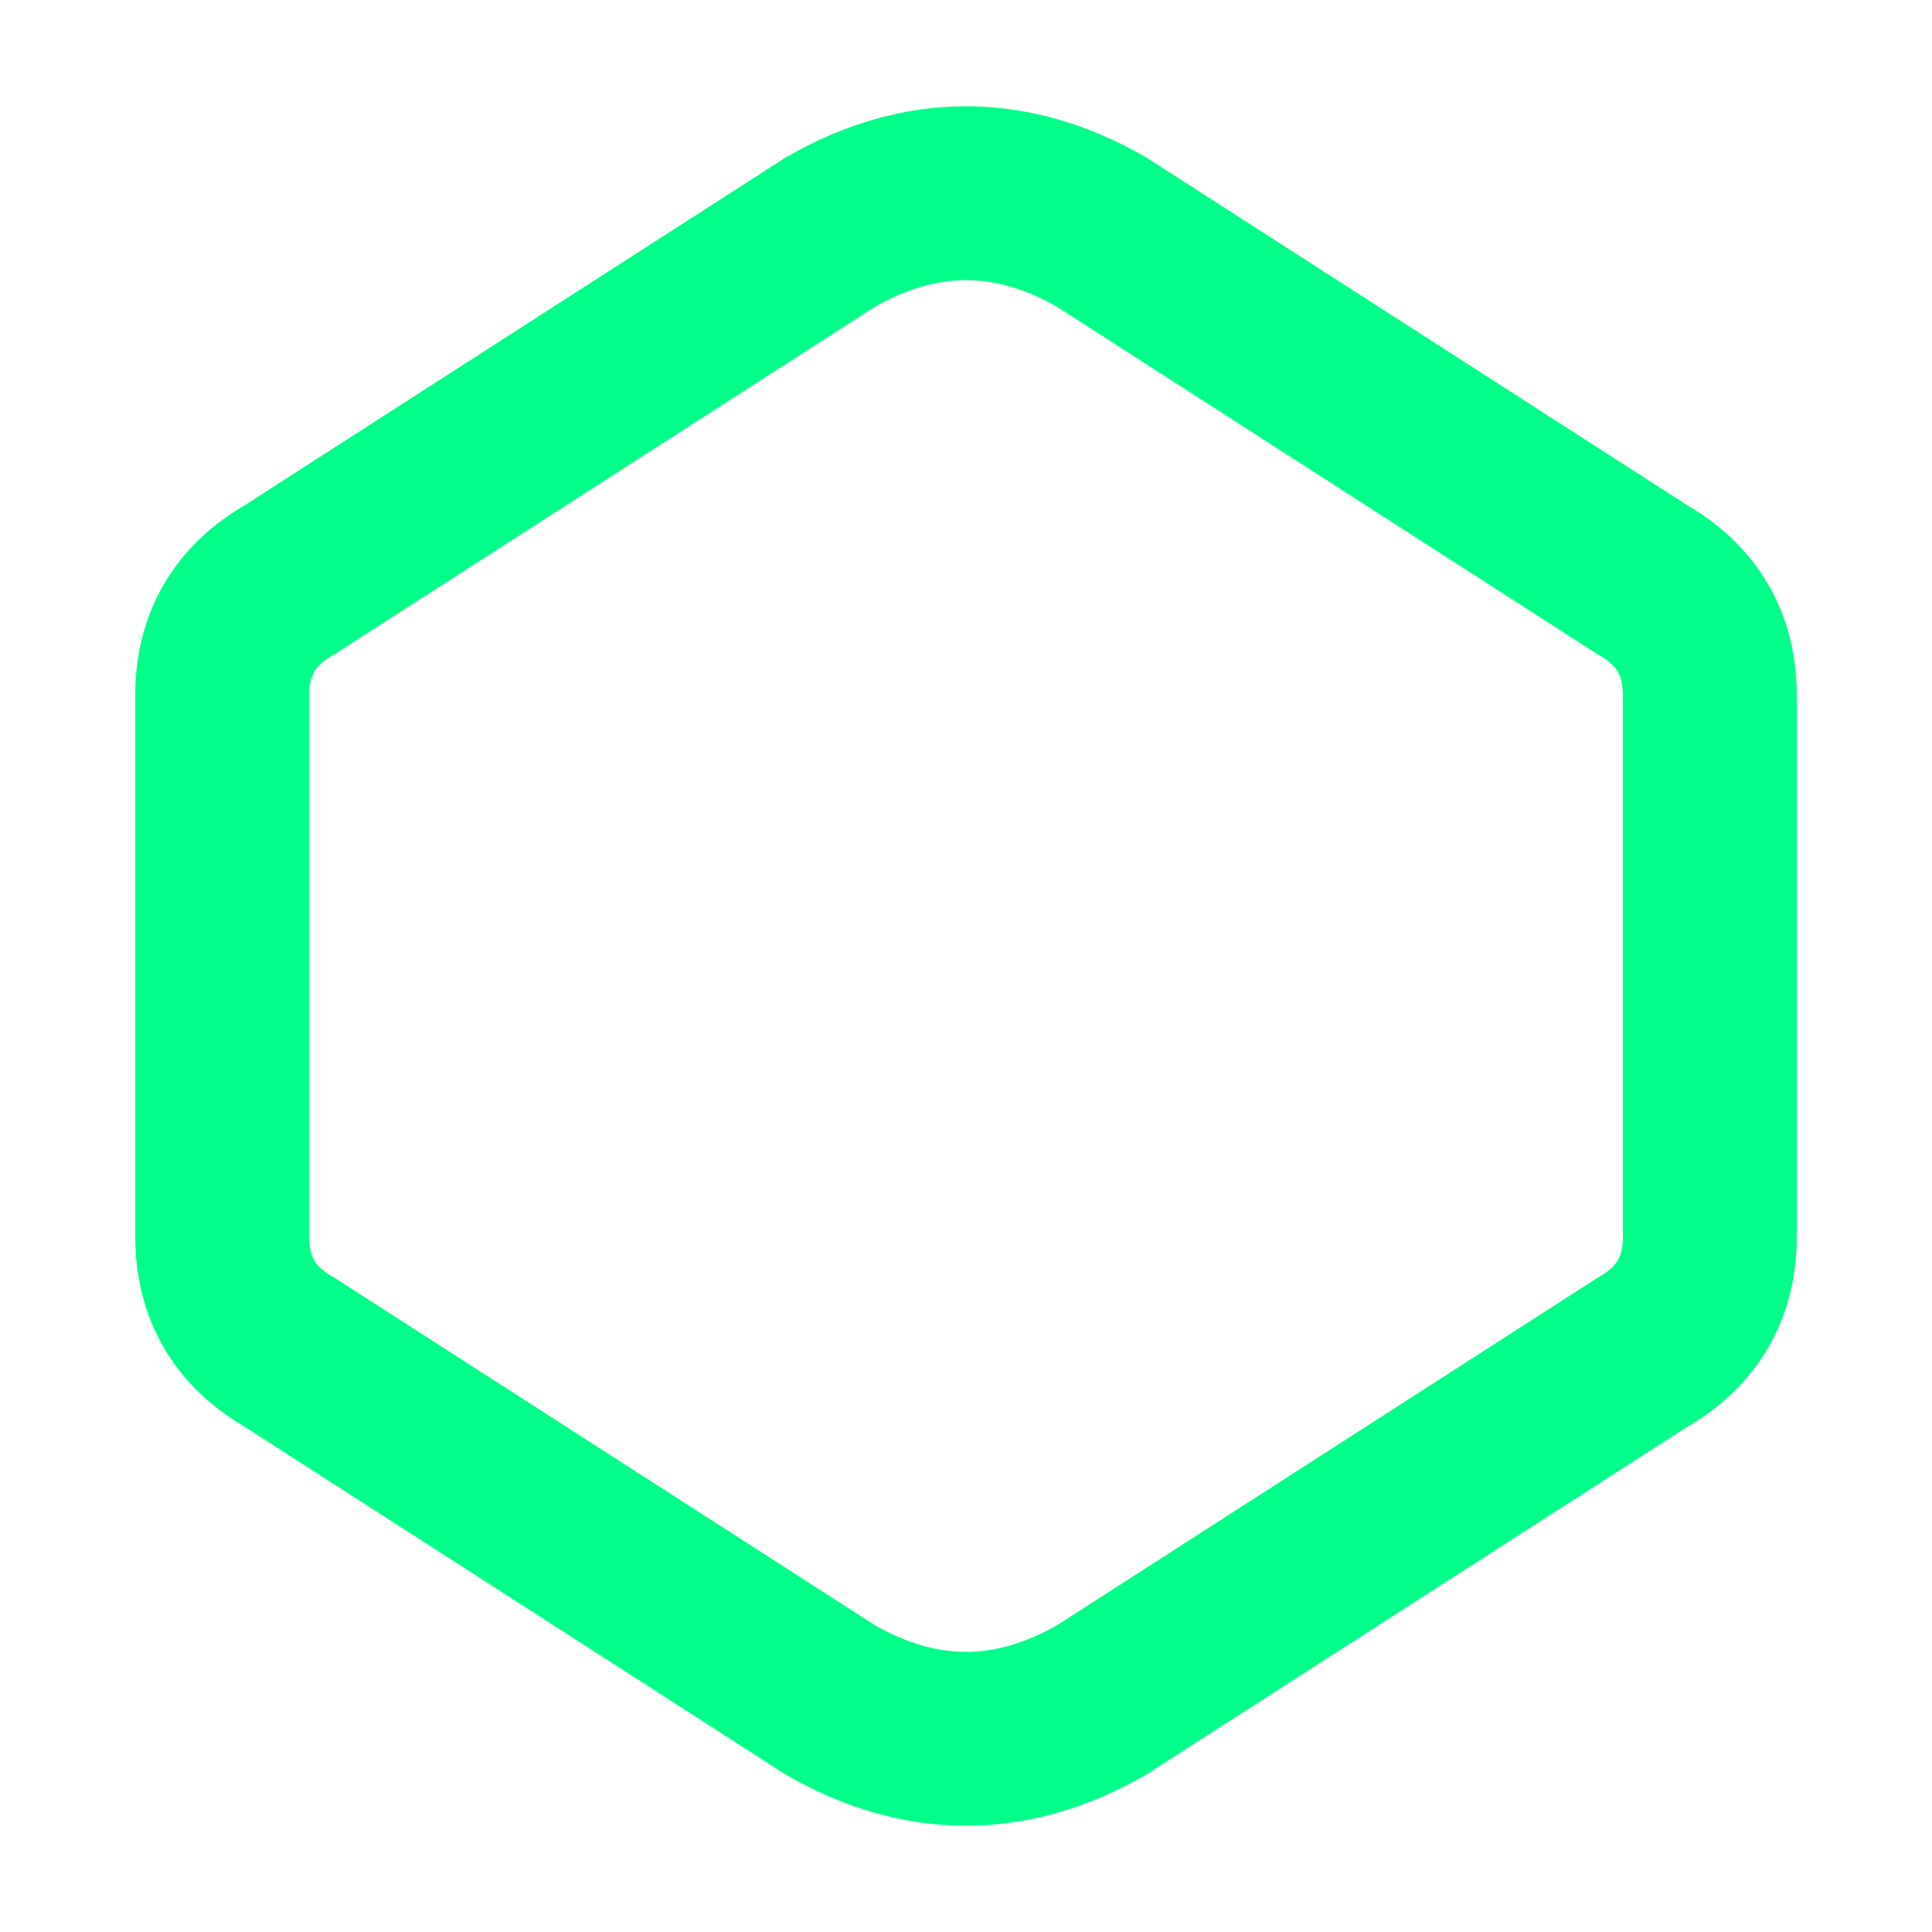 <svg xmlns="http://www.w3.org/2000/svg" viewBox="0 0 200 200">
  <!-- Regular hexagon with transparent fill, #00ff88 border, rounded corners, and non-repeating stroke-width animation -->
  <path 
    d="M100,20 Q107,20 114,24 L170,60 Q177,64 177,72 L177,128 Q177,136 170,140 L114,176 Q107,180 100,180 Q93,180 86,176 L30,140 Q23,136 23,128 L23,72 Q23,64 30,60 L86,24 Q93,20 100,20 Z" 
    fill="transparent" 
    stroke="#00ff88" 
    stroke-width="18"
  >
    <animate 
      attributeName="stroke-width" 
      values="1;30;18" 
      dur="5s" 
      repeatCount="1"
      fill="freeze"
    />
  </path>
</svg>